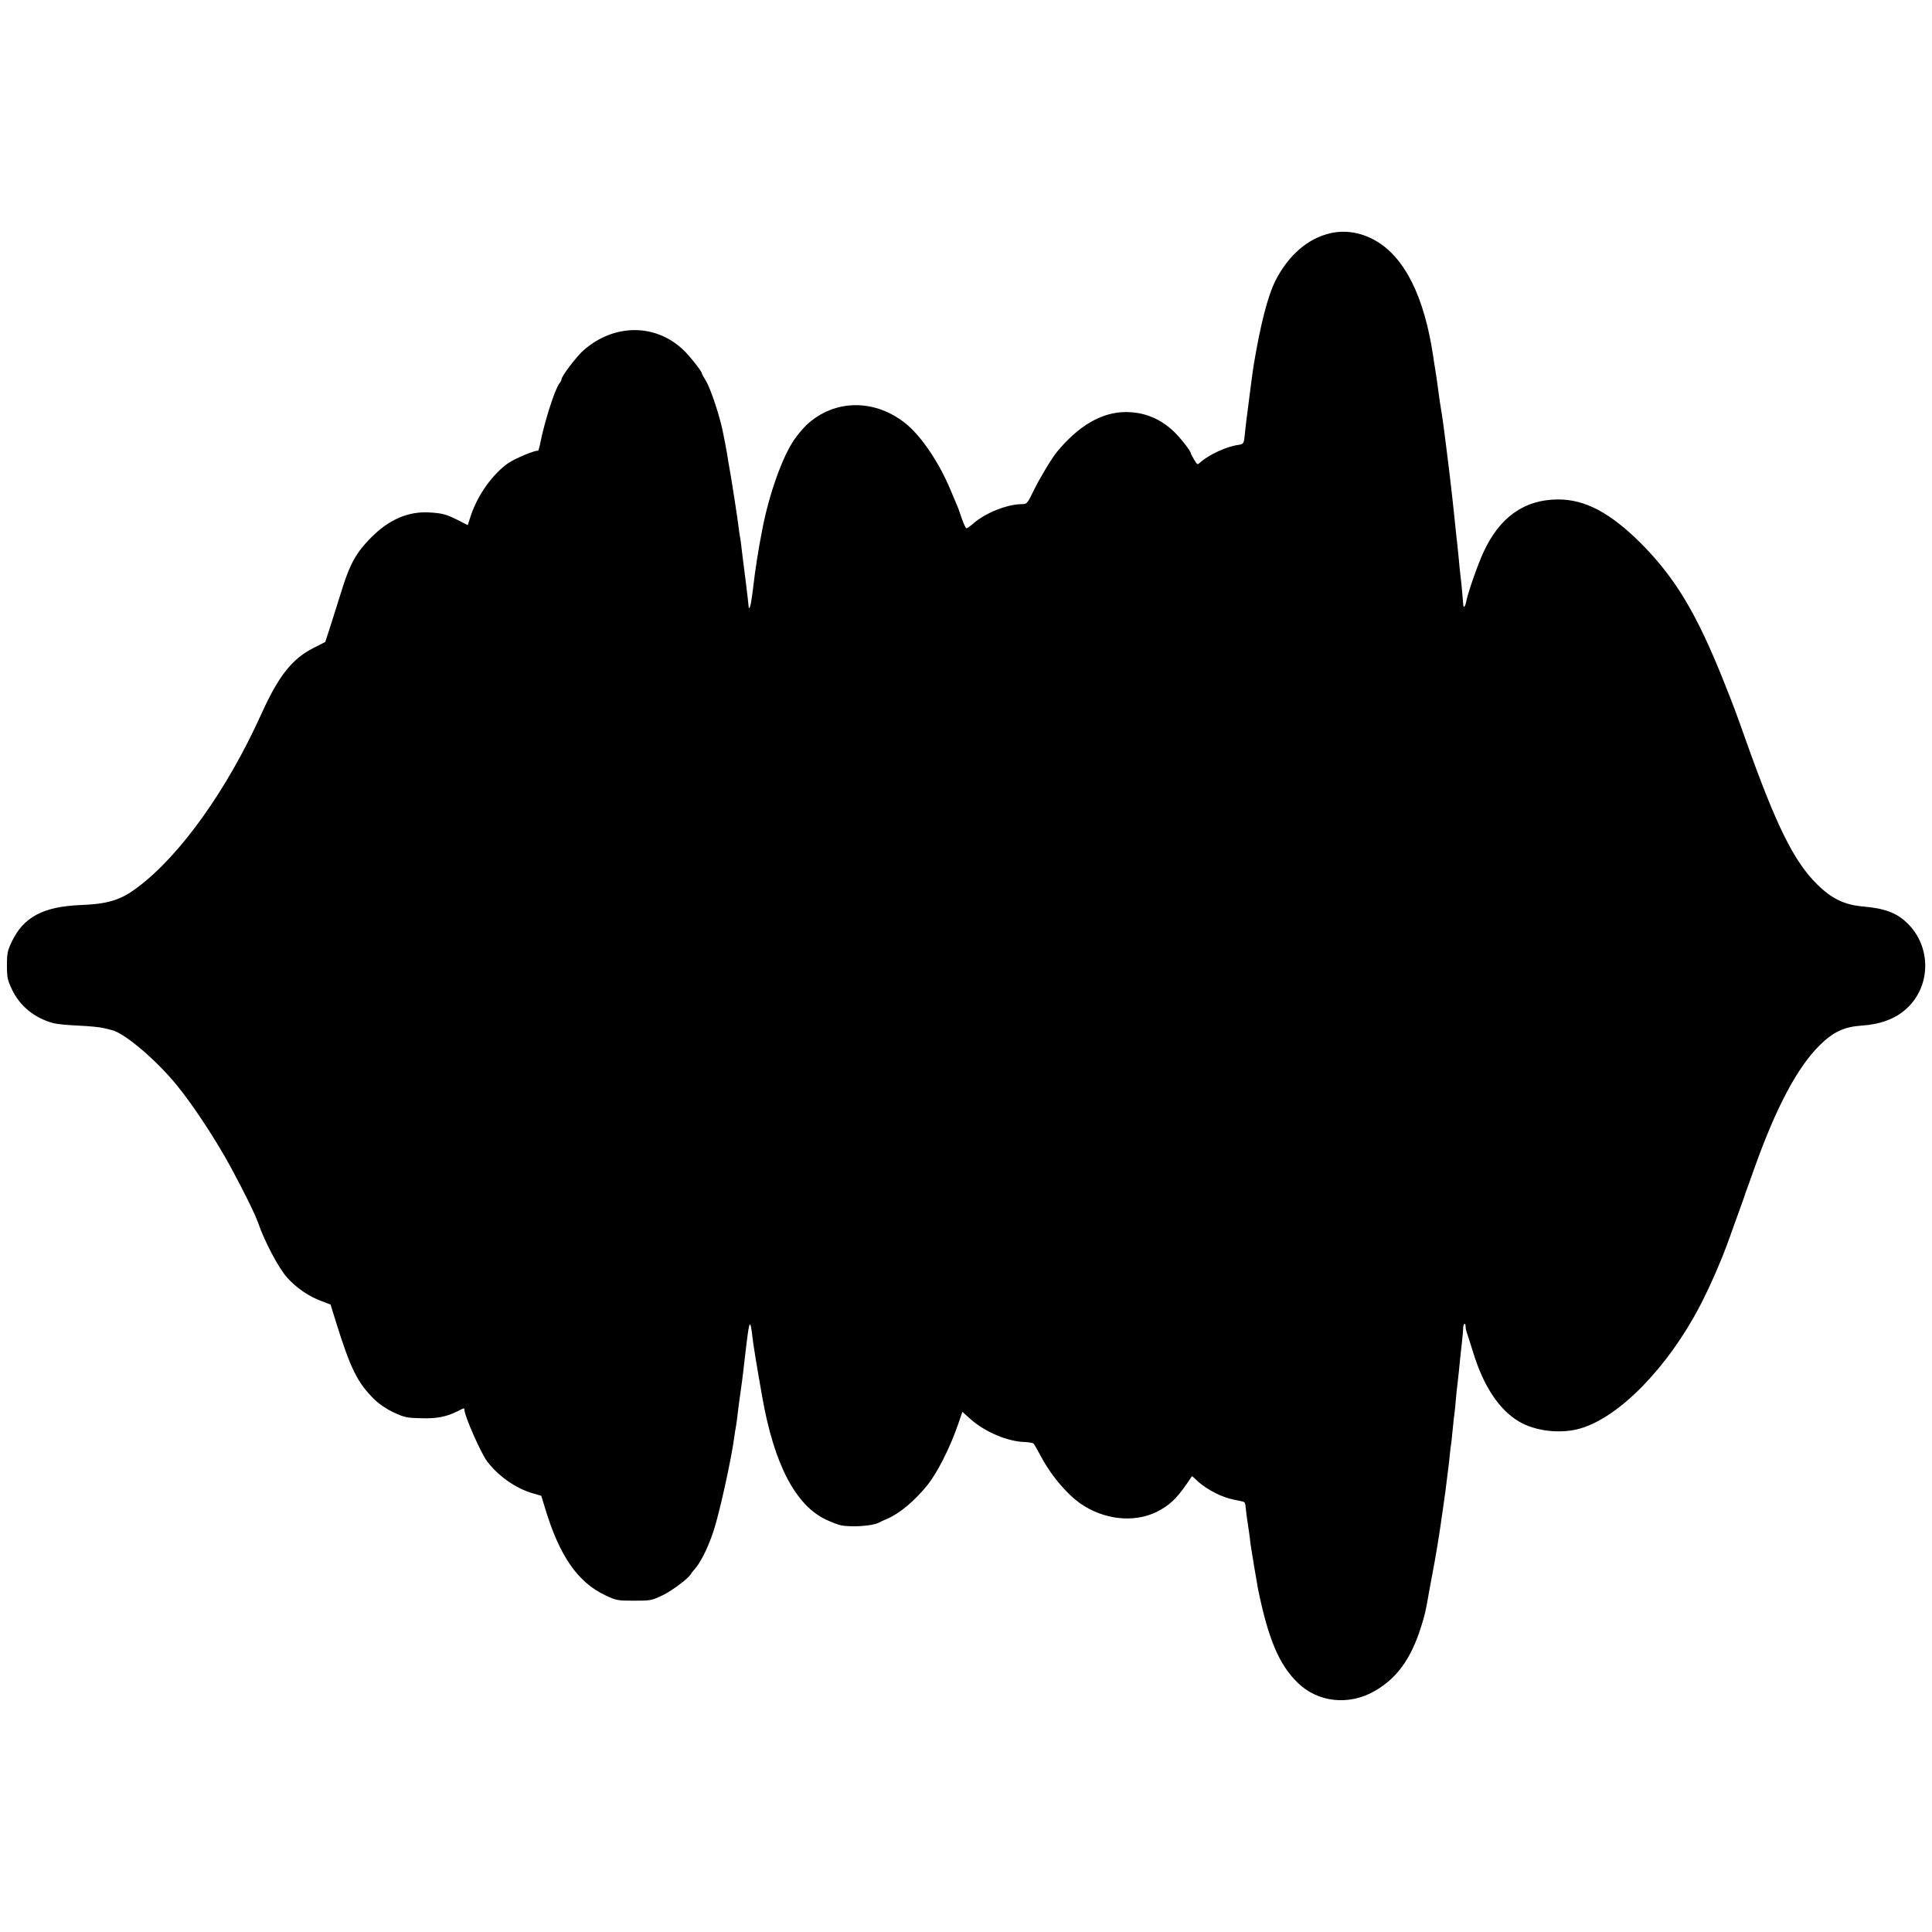 <?xml version="1.0" standalone="no"?>
<!DOCTYPE svg PUBLIC "-//W3C//DTD SVG 20010904//EN"
 "http://www.w3.org/TR/2001/REC-SVG-20010904/DTD/svg10.dtd">
<svg version="1.0" xmlns="http://www.w3.org/2000/svg"
 width="1280pt" height="1280pt" viewBox="0 0 1280 1280"
 preserveAspectRatio="xMidYMid meet">
<g transform="translate(0,1280) scale(0.1,-0.1)"
fill="#000000" stroke="none">
<path d="M8815 11255 c-149 -33 -280 -147 -365 -315 -51 -101 -100 -293 -145
-565 -3 -16 -14 -100 -25 -185 -26 -200 -29 -226 -34 -278 -5 -51 -8 -55 -44
-60 -75 -10 -194 -65 -248 -114 -21 -19 -21 -19 -43 17 -11 20 -21 38 -21 41
0 14 -68 102 -112 144 -90 86 -196 130 -319 130 -159 0 -314 -90 -459 -267
-32 -39 -112 -172 -150 -250 -44 -90 -46 -93 -80 -93 -97 -1 -237 -56 -319
-126 -21 -19 -43 -34 -48 -34 -5 0 -19 30 -32 68 -12 37 -28 81 -36 97 -7 17
-25 59 -40 95 -72 172 -186 342 -284 425 -207 175 -483 174 -669 -2 -22 -21
-58 -64 -80 -96 -78 -112 -167 -362 -211 -592 -28 -141 -48 -273 -62 -395 -7
-58 -16 -112 -20 -120 -7 -13 -8 -13 -9 0 0 8 -9 83 -19 165 -11 83 -22 175
-26 206 -3 31 -8 67 -10 79 -2 12 -7 41 -10 64 -7 56 -11 84 -29 201 -22 142
-26 163 -37 225 -5 30 -11 69 -14 85 -3 17 -8 41 -10 55 -3 14 -8 39 -11 55
-19 111 -85 311 -120 367 -13 21 -24 41 -24 44 0 14 -84 120 -124 157 -186
175 -459 173 -660 -4 -47 -41 -146 -172 -146 -192 0 -6 -6 -18 -13 -26 -29
-34 -98 -249 -127 -394 -6 -32 -14 -57 -16 -54 -9 9 -151 -50 -195 -80 -105
-73 -204 -212 -250 -350 l-20 -62 -67 34 c-76 38 -101 45 -189 50 -137 8 -266
-47 -383 -165 -97 -97 -141 -175 -191 -335 -22 -71 -57 -181 -77 -244 l-37
-114 -78 -40 c-141 -71 -231 -185 -343 -432 -228 -506 -539 -942 -824 -1155
-110 -83 -194 -109 -374 -116 -249 -10 -379 -79 -457 -241 -29 -61 -33 -77
-33 -159 0 -80 4 -97 32 -157 52 -112 152 -193 277 -226 22 -6 96 -13 165 -16
68 -3 142 -10 165 -16 22 -5 47 -11 57 -14 84 -20 295 -199 432 -368 109 -134
258 -361 356 -542 89 -165 161 -311 181 -369 42 -122 136 -299 191 -360 61
-69 147 -127 230 -157 l58 -22 36 -116 c97 -311 143 -404 257 -515 31 -30 80
-63 126 -84 69 -32 86 -36 177 -38 106 -4 172 9 247 47 45 23 44 22 44 7 2
-43 111 -289 151 -341 76 -99 191 -179 303 -211 l55 -16 24 -78 c95 -318 216
-494 400 -581 72 -34 79 -36 190 -36 111 0 117 1 190 36 63 30 177 116 188
142 2 4 9 13 15 20 45 47 93 141 133 259 38 111 121 487 139 629 2 17 6 42 9
57 3 15 8 50 11 77 3 28 10 80 15 118 12 80 21 152 25 187 1 14 11 94 21 179
19 157 25 164 39 44 5 -49 28 -189 65 -398 78 -444 220 -718 423 -813 34 -16
77 -33 96 -37 68 -15 212 -5 251 16 8 5 36 17 61 28 81 35 180 119 262 220 66
82 148 243 202 397 l31 90 54 -48 c97 -86 246 -149 362 -152 26 -1 52 -6 57
-11 4 -6 25 -42 46 -81 72 -137 189 -272 290 -333 163 -99 359 -108 504 -24
78 45 123 93 207 222 2 2 14 -8 28 -22 37 -38 104 -80 161 -104 46 -19 68 -25
134 -38 31 -6 31 -5 36 -61 3 -27 7 -58 9 -69 4 -24 18 -120 21 -155 3 -23 43
-263 50 -299 69 -335 140 -501 264 -621 133 -129 337 -151 506 -55 149 85 242
212 309 424 28 90 29 92 56 246 11 61 22 121 25 135 12 60 40 228 50 300 3 25
8 56 10 70 2 14 7 45 10 70 3 25 8 56 10 70 2 14 6 50 10 80 4 30 8 66 10 80
2 14 7 54 10 90 4 36 8 72 10 80 1 8 6 51 10 95 4 44 9 88 11 98 1 10 6 50 9
90 3 39 8 83 10 97 2 14 6 54 10 90 4 36 8 81 10 100 2 19 7 64 11 100 4 36 8
77 8 92 1 31 16 39 16 8 0 -10 4 -29 9 -42 5 -13 23 -70 41 -128 68 -222 171
-379 302 -457 108 -65 277 -85 408 -47 259 75 581 406 794 815 65 124 149 318
191 439 13 36 42 117 65 180 23 63 43 120 44 125 2 6 6 17 9 25 3 8 27 73 52
145 143 400 283 664 431 810 88 87 161 122 276 130 124 8 222 44 293 107 170
148 174 417 9 574 -70 67 -148 96 -289 108 -124 11 -207 50 -305 146 -155 152
-273 391 -476 963 -62 175 -80 223 -141 376 -180 453 -323 692 -552 922 -203
202 -370 291 -550 290 -221 -1 -384 -116 -491 -346 -39 -83 -104 -270 -116
-330 -7 -37 -19 -48 -20 -17 -1 20 -13 153 -19 197 -2 17 -7 62 -10 100 -4 39
-8 84 -10 100 -2 17 -7 57 -10 90 -6 60 -10 97 -20 190 -3 28 -8 67 -10 89 -8
67 -24 205 -31 256 -10 83 -24 188 -29 220 -3 19 -10 64 -16 100 -5 36 -11 79
-13 95 -4 34 -16 112 -20 135 -2 8 -6 38 -10 65 -59 401 -191 664 -387 773
-94 53 -198 69 -294 47z"/>
</g>
</svg>

